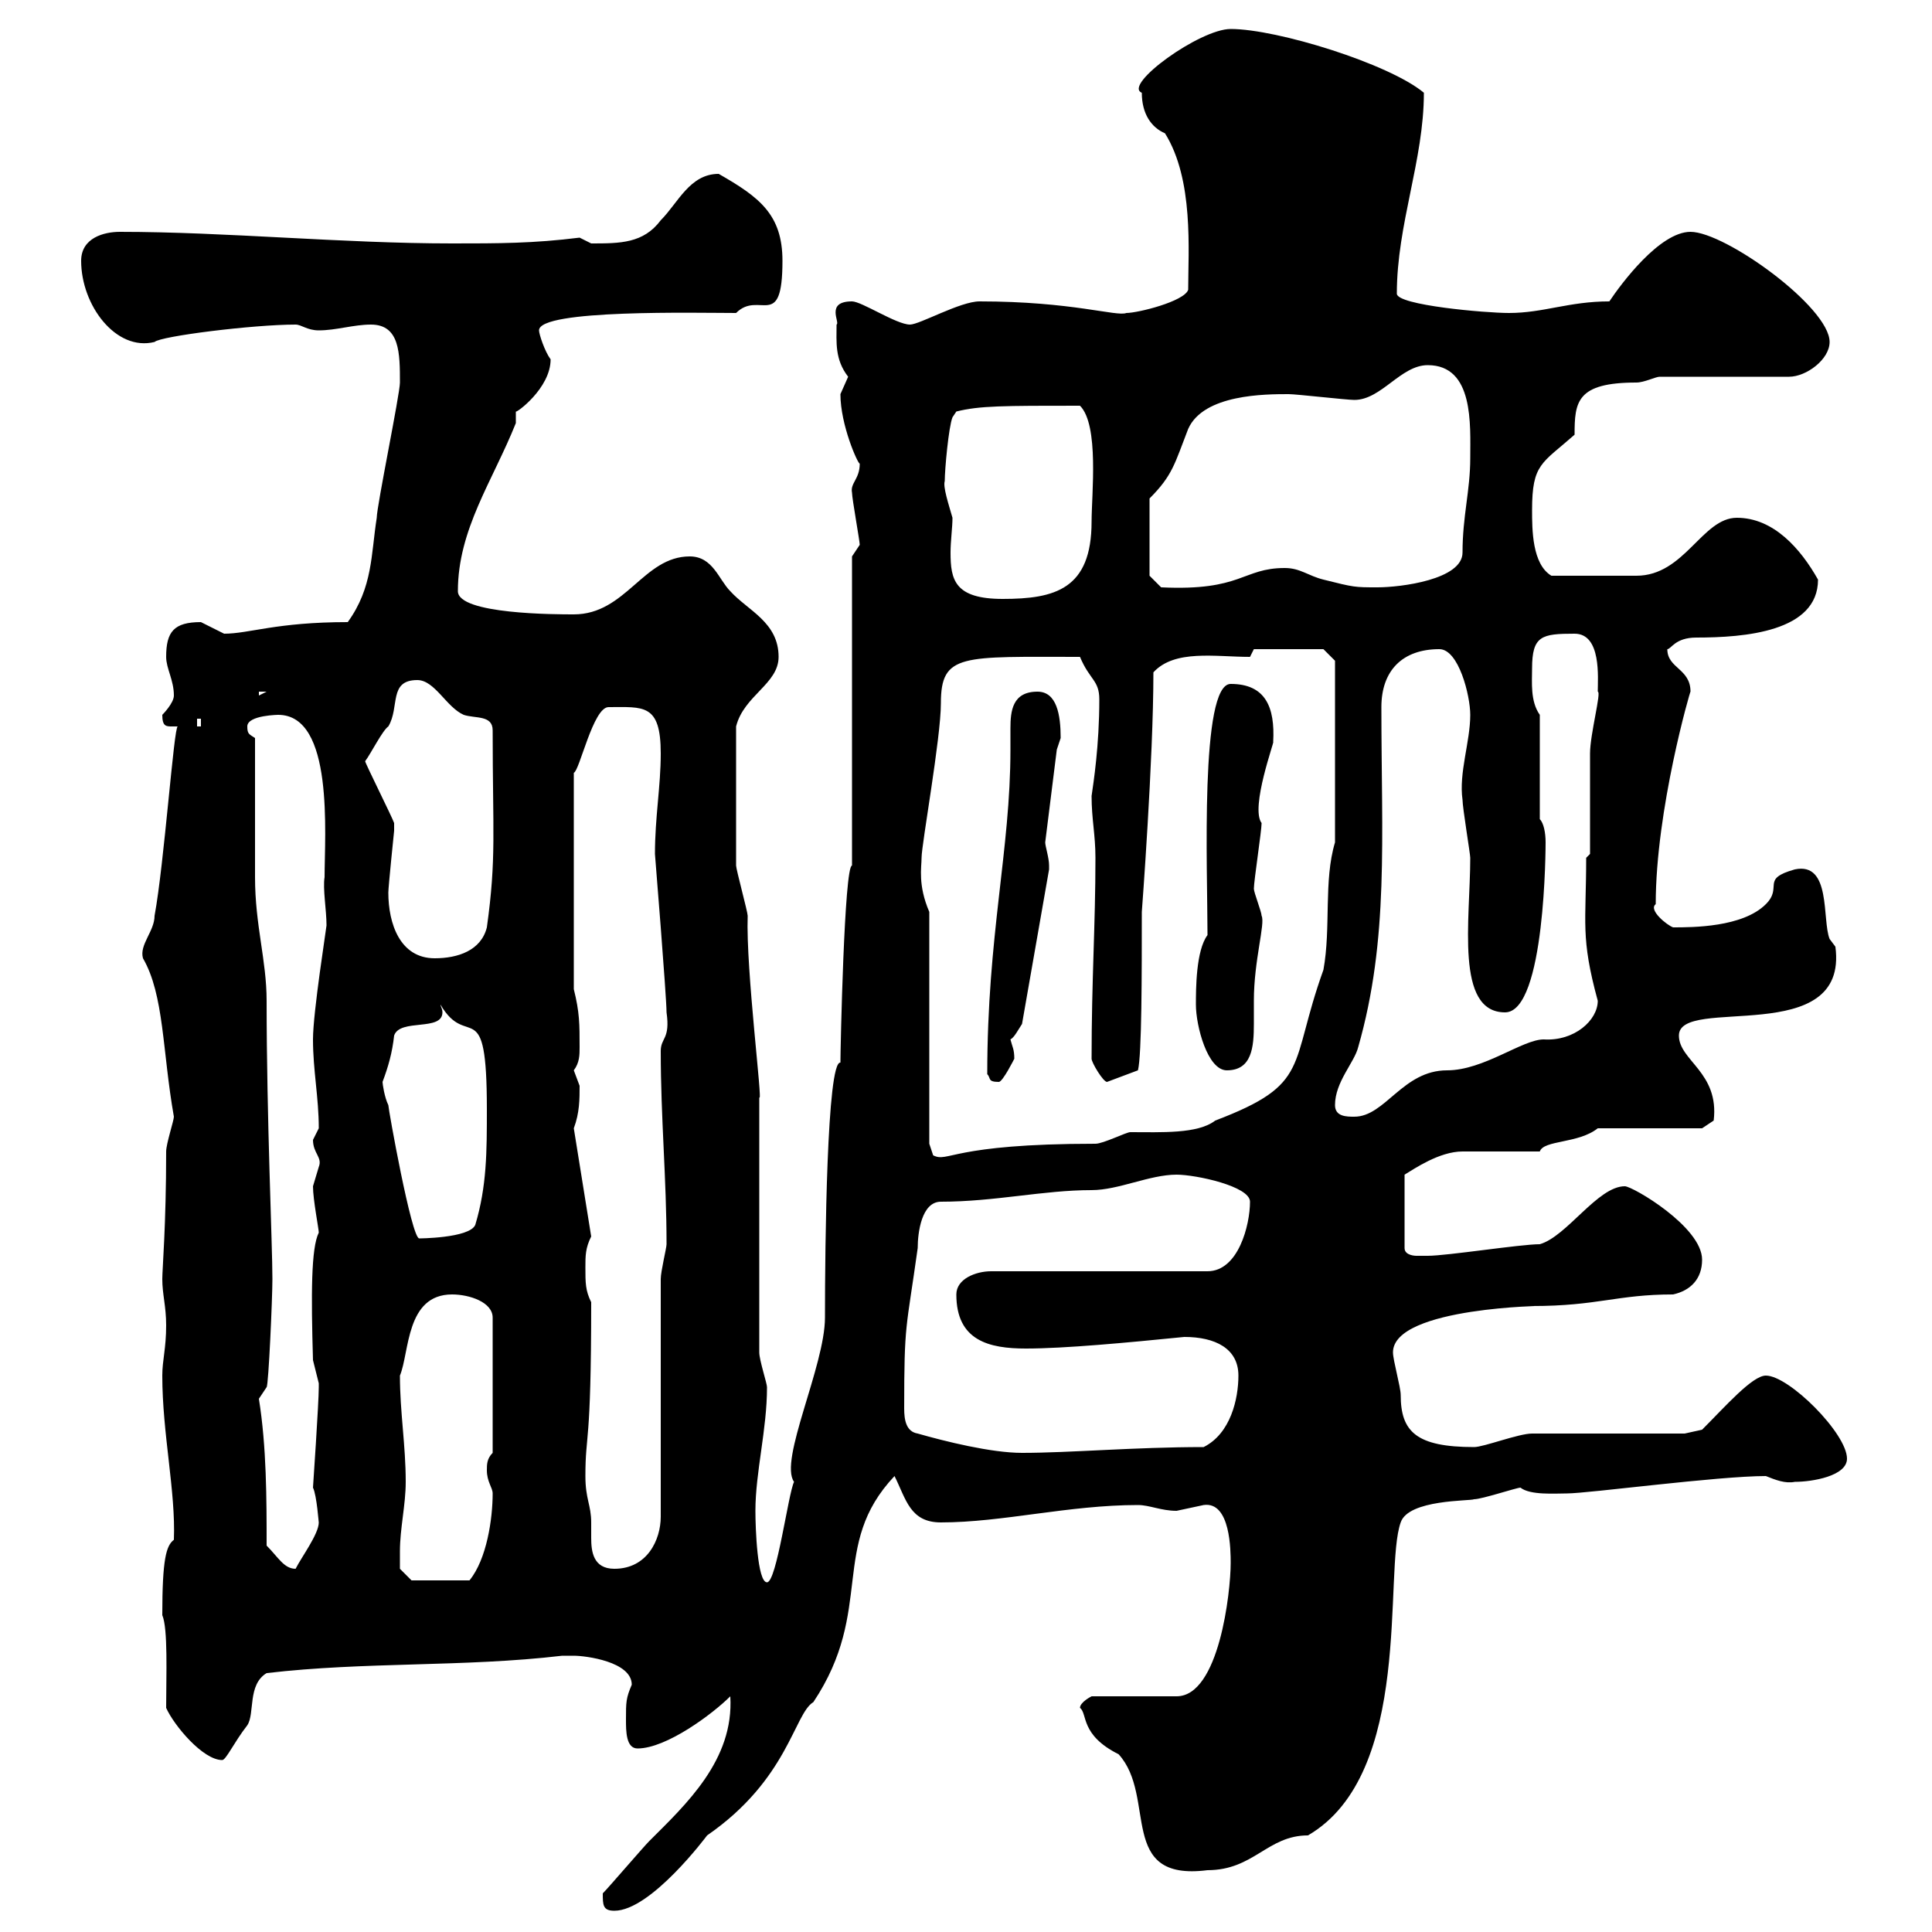 <svg xmlns="http://www.w3.org/2000/svg" xmlns:xlink="http://www.w3.org/1999/xlink" width="300" height="300"><path d="M93.60 294C93.60 295.80 93.60 296.70 95.40 296.70C101.10 296.70 109.80 285 109.80 285C122.40 276.30 123.30 266.10 126.30 264.30C135.90 249.90 128.70 240 138.90 229.20C140.70 232.80 141.30 236.40 146.10 236.40C155.70 236.40 165.90 233.70 176.70 233.70C178.50 233.70 180.30 234.60 182.70 234.60C182.70 234.60 186.90 233.70 186.90 233.70C191.10 233.10 191.10 240.90 191.10 242.70C191.10 247.20 189.30 263.40 182.70 263.40L169.50 263.40C169.50 263.40 167.70 264.30 167.70 265.20C168.90 266.10 167.70 269.40 173.70 272.40C179.70 279 173.40 292.20 187.50 290.40C194.70 290.40 196.80 285 203.10 285C219.60 275.40 214.80 243.90 217.50 236.40C218.70 232.80 228.30 233.10 228.90 232.80C230.10 232.80 235.50 231 236.10 231C237.60 232.20 241.50 231.90 243.30 231.90C246.60 231.90 266.70 229.20 274.20 229.20C275.70 229.80 277.20 230.40 278.70 230.10C281.40 230.10 286.80 229.20 286.80 226.50C286.80 222.60 277.80 213.60 274.20 213.60C272.10 213.60 267.90 218.40 264.30 222L261.60 222.60L237.90 222.60C235.80 222.60 230.40 224.70 228.90 224.70C219.90 224.70 217.50 222.30 217.50 216.60C217.50 215.40 216.30 211.20 216.30 210C216.30 202.80 241.50 202.80 237.90 202.80C248.10 202.80 251.10 201 259.80 201C262.50 200.40 264.30 198.60 264.30 195.60C264.30 190.50 253.50 184.20 252.30 184.20C248.10 184.20 243.30 192 239.10 193.20C236.10 193.20 224.70 195 221.70 195C221.70 195 221.10 195 219.90 195C219.90 195 218.10 195 218.10 193.80L218.10 182.40C219.60 181.50 223.50 178.80 227.10 178.80C228.90 178.80 237.30 178.80 239.10 178.80C239.70 177 245.10 177.60 248.10 175.20L264.30 175.20L266.10 174C267 166.50 260.70 164.70 260.70 160.80C260.70 154.50 287.10 162.90 285 147C285 147 284.10 145.80 284.10 145.80C282.90 142.80 284.40 133.80 278.70 135C273.30 136.50 276.90 137.70 274.20 140.40C270.60 144 262.80 144 259.80 144C258.90 143.70 255.90 141.30 257.10 140.40C257.10 125.70 262.50 107.10 262.50 107.40C262.50 103.80 258.90 103.80 258.90 100.80C259.50 100.80 260.10 99 263.40 99C270.90 99 282.30 98.10 282.30 90C279.60 85.20 275.40 80.40 269.70 80.40C264.30 80.40 261.60 89.40 254.10 89.40C250.50 89.40 243.90 89.40 240.90 89.40C237.90 87.60 237.90 82.20 237.90 79.20C237.90 72 239.40 72 244.50 67.50C244.50 62.40 244.80 59.40 254.10 59.40C255.30 59.40 257.10 58.50 257.70 58.50L277.80 58.50C280.50 58.50 284.10 55.80 284.10 53.10C284.10 47.70 267.90 36 262.50 36C257.70 36 251.70 44.10 249.90 46.80C243.60 46.80 239.70 48.60 234.30 48.60C230.70 48.60 216.90 47.40 216.90 45.60C216.90 34.80 221.10 24.90 221.10 14.40C215.70 9.90 198.30 4.50 191.10 4.50C186.30 4.50 174.30 13.20 177.30 14.40C177.30 17.70 178.80 19.80 180.90 20.70C185.40 27.90 184.50 39 184.50 45C183.90 46.80 176.70 48.60 174.90 48.60C173.40 49.20 166.50 46.80 152.10 46.80C149.10 46.80 142.80 50.40 141.30 50.40C139.20 50.40 133.80 46.80 132.30 46.80C128.10 46.80 130.50 50.10 129.90 50.40C129.90 53.10 129.60 55.80 131.70 58.50C131.70 58.50 130.50 61.20 130.50 61.20C130.50 66 133.20 72 133.50 72C133.50 74.40 132 75 132.30 76.50C132.30 77.40 133.50 84 133.50 84.60L132.30 86.40L132.30 134.40C131.10 134.40 130.50 162.90 130.50 165C128.40 164.70 128.10 193.20 128.10 204.60C128.10 212.10 120.90 226.80 123.30 230.10C122.40 231.90 120.60 245.70 119.10 245.70C117.60 245.70 117.30 237.30 117.30 234.60C117.30 228.60 119.10 222 119.10 215.40C119.10 214.80 117.90 211.20 117.90 210L117.90 170.40C118.50 171.60 115.80 150.60 116.10 142.20C116.10 141.60 114.30 135 114.30 134.40C114.30 130.50 114.30 121.20 114.30 112.80C115.50 108 120.90 106.20 120.90 102C120.90 96.60 116.10 94.80 113.40 91.80C111.60 90 110.70 86.40 107.10 86.40C99.90 86.40 97.20 95.40 89.10 95.40C86.40 95.40 71.10 95.40 71.10 91.80C71.10 82.20 76.50 74.70 80.10 65.70C80.10 65.40 80.10 64.80 80.10 64.80C80.10 64.20 80.10 64.20 80.10 63.90C80.10 64.20 85.50 60.30 85.50 55.80C84.60 54.60 83.70 51.90 83.70 51.30C83.70 48 108.30 48.60 114.30 48.60C117.90 45 121.50 51.60 121.50 40.50C121.50 33.30 117.90 30.60 111.60 27C107.10 27 105.30 31.50 102.60 34.20C99.90 37.80 96.30 37.80 91.80 37.80C91.80 37.80 90 36.90 90 36.90C82.80 37.80 77.40 37.80 70.20 37.80C53.10 37.80 35.10 36 18.60 36C16.20 36 12.60 36.90 12.60 40.50C12.60 47.40 18 54.60 24 53.10C24.90 52.20 39.30 50.40 45.90 50.40C46.80 50.40 47.70 51.30 49.50 51.30C52.20 51.30 54.90 50.40 57.60 50.40C62.10 50.40 62.10 54.90 62.10 59.40C62.10 61.20 58.50 78.60 58.50 80.40C57.60 86.10 57.90 91.20 54 96.60C42.90 96.60 38.70 98.40 34.80 98.40C34.80 98.40 31.20 96.60 31.20 96.60C27 96.60 25.80 98.10 25.80 102C25.80 103.80 27 105.60 27 108C27 109.20 25.20 111 25.20 111C25.20 112.80 25.80 112.80 26.70 112.80C27 112.80 27.30 112.80 27.60 112.80C27 112.80 25.50 134.10 24 142.20C24 144.60 21.60 146.70 22.20 148.80C25.50 154.50 25.20 163.20 27 173.40C27 174 25.80 177.60 25.80 178.80C25.80 190.20 25.20 197.10 25.20 198.60C25.20 201 25.80 202.80 25.80 205.80C25.80 209.40 25.20 211.20 25.20 213.60C25.20 222.60 27.30 231.60 27 239.10C25.80 240 25.20 242.10 25.20 250.80C26.10 252.90 25.80 260.10 25.80 265.20C27 267.90 31.50 273.30 34.50 273.30C35.10 273.30 36.30 270.60 38.40 267.90C39.60 266.10 38.40 261.60 41.40 259.80C56.70 258 72 258.90 87.30 257.10C87.30 257.10 88.20 257.10 89.10 257.10C90.90 257.10 98.10 258 98.10 261.60C97.20 263.70 97.20 264.30 97.20 267C97.20 268.80 97.20 271.50 99 271.50C103.50 271.50 110.70 266.10 113.40 263.40C114 273.30 106.50 280.20 100.80 285.90C99.90 286.80 94.50 293.10 93.60 294ZM62.10 240.90C62.10 237.30 63 233.70 63 230.10C63 224.40 62.10 219.30 62.10 213.60C63.60 210 63 201 70.20 201C72.90 201 76.50 202.20 76.50 204.60L76.50 225.60C75.60 226.50 75.60 227.40 75.60 228.30C75.60 230.10 76.50 231 76.50 231.90C76.50 235.80 75.60 242.10 72.90 245.40L63.90 245.40L62.10 243.60C62.10 243.60 62.10 241.80 62.10 240.90ZM41.40 240C41.40 232.80 41.40 224.70 40.20 217.20L41.40 215.40C41.70 215.10 42.30 201.60 42.30 198.60C42.30 193.20 41.40 173.70 41.40 155.40C41.40 149.10 39.60 143.70 39.60 136.20C39.60 132.60 39.60 118.20 39.60 114.60C38.70 114 38.40 114 38.40 112.80C38.40 111 43.50 111 43.20 111C51.90 111 50.40 129.60 50.40 136.20C50.10 138 50.70 141.30 50.70 143.70C50.70 144 48.60 157.20 48.60 161.40C48.60 166.20 49.50 170.40 49.50 175.20C49.50 175.20 48.60 177 48.60 177C48.60 179.10 50.10 179.70 49.50 181.20C49.50 181.20 48.60 184.20 48.60 184.20C48.60 186.30 49.50 190.80 49.50 191.40C48.30 193.80 48.30 201 48.60 211.20C48.60 211.20 49.50 214.80 49.50 214.80C49.50 215.40 49.50 215.40 49.50 215.40C49.50 217.80 48.60 231 48.60 231C49.20 232.20 49.50 236.70 49.50 236.40C49.50 238.20 46.80 241.80 45.90 243.60C44.10 243.60 43.20 241.80 41.40 240ZM90.90 229.20C90.90 222.30 91.80 225 91.80 202.20C90.90 200.40 90.90 199.20 90.90 196.80C90.90 195 90.90 193.80 91.80 192L89.10 175.20C90 172.80 90 170.70 90 168.60C90 168.60 89.10 166.20 89.10 166.20C90 165 90 163.80 90 162.60C90 159 90 157.20 89.10 153.60L89.10 120C90 119.70 92.10 109.80 94.50 109.80C99.90 109.80 102.60 109.20 102.60 117C102.60 122.10 101.70 126.90 101.70 132.60C101.70 132.60 103.50 154.80 103.50 157.20C104.10 161.40 102.60 161.10 102.60 163.20C102.60 173.70 103.50 183 103.50 193.20C103.50 193.80 102.60 197.40 102.60 198.60L102.60 235.50C102.60 239.10 100.50 243.60 95.40 243.60C92.10 243.60 91.80 240.90 91.80 238.80C91.80 237.60 91.80 237 91.80 236.40C91.80 233.70 90.90 232.80 90.90 229.20ZM142.50 222.60C140.70 222.30 140.40 220.50 140.40 218.70C140.40 205.20 140.70 206.70 142.50 193.80C142.50 191.40 143.10 186.60 146.10 186.60C154.50 186.60 162 184.80 169.50 184.80C173.70 184.80 178.50 182.40 182.70 182.40C185.70 182.40 194.10 184.20 194.10 186.60C194.10 190.20 192.30 197.40 187.50 197.40L153.90 197.40C151.50 197.40 148.50 198.60 148.50 201C148.50 208.20 153.60 209.40 159.30 209.40C165.30 209.40 174.90 208.50 183.90 207.60C188.70 207.60 192.30 209.40 192.30 213.60C192.30 217.20 191.10 222.60 186.90 224.70C176.10 224.70 166.20 225.60 158.70 225.60C153.90 225.60 146.70 223.80 142.50 222.60ZM59.40 168C60.30 165.60 60.90 163.50 61.20 160.80C62.10 158.10 68.70 160.20 68.70 157.20C68.70 156.60 68.40 156.30 68.40 156C72.60 163.20 75.60 153.90 75.60 172.20C75.60 178.80 75.60 184.20 73.80 190.20C72.90 192.30 64.80 192.30 65.10 192.30C63.90 192.30 60.30 172.20 60.30 171.60C59.70 170.40 59.40 168.30 59.40 168ZM144.30 177.60L144.30 141.60C142.50 137.40 143.10 134.70 143.10 133.20C143.10 131.10 146.10 114.60 146.10 109.20C146.10 101.40 149.40 102 167.70 102C169.20 105.60 170.70 105.60 170.70 108.60C170.70 115.80 169.80 121.50 169.50 123.60C169.50 127.20 170.10 129.60 170.10 133.20C170.10 143.70 169.50 152.10 169.50 164.40C169.50 165 171.30 168 171.90 168L176.70 166.20C177.30 163.80 177.30 151.20 177.30 141.60C177.30 141.60 179.10 117.90 179.10 104.40C182.40 100.80 188.70 102 194.10 102L194.70 100.80L205.50 100.80L207.30 102.60L207.30 130.80C205.50 136.80 206.70 144 205.50 150.60C200.10 165.60 203.70 168.30 188.70 174C186 176.10 180.30 175.80 175.50 175.80C174.90 175.80 171.30 177.60 170.10 177.60C147.60 177.60 147.30 180.60 144.90 179.40ZM207.30 171.60C207.30 168 210.30 165 210.90 162.60C215.70 145.80 214.50 130.20 214.50 109.80C214.50 104.10 217.80 100.80 223.50 100.80C226.50 100.80 228.30 108 228.30 111C228.30 115.20 226.50 120 227.10 124.20C227.10 125.40 228.30 132.60 228.30 133.20C228.30 142.80 225.90 157.20 233.70 157.20C240 157.20 240 131.10 240 130.80C240 129.30 239.70 127.80 239.10 127.20L239.10 111C237.60 108.90 237.90 105.90 237.90 103.80C237.90 98.70 239.40 98.40 244.50 98.40C248.70 98.40 248.10 105.30 248.10 107.40C248.70 107.40 246.90 114 246.90 117C246.90 120 246.90 129.60 246.90 132.60L246.30 133.20C246.30 143.40 245.40 145.50 248.10 155.40C248.10 158.40 244.50 161.70 239.70 161.40C236.40 161.40 230.40 166.20 224.70 166.20C217.80 166.20 215.10 173.40 210.30 173.40C209.10 173.40 207.30 173.40 207.30 171.60ZM153.30 166.80C153.90 167.40 153.30 168 155.10 168C155.70 168 157.50 164.40 157.50 164.40C157.50 162.90 157.20 162.60 156.90 161.40C157.50 161.10 158.10 159.90 158.70 159L162.90 135C162.90 135 162.90 135 162.90 134.40C162.90 133.20 162.30 131.40 162.30 130.80L164.10 116.40C164.10 116.40 164.70 114.60 164.70 114.60C164.70 111 164.10 107.40 161.10 107.40C157.20 107.40 156.90 110.40 156.90 113.10C156.90 114.30 156.90 115.20 156.90 116.40C156.90 132 153.30 145.20 153.30 166.80ZM185.70 156C185.70 159.30 187.50 166.20 190.50 166.20C194.40 166.20 194.70 162.60 194.70 159C194.70 157.80 194.70 156.30 194.70 155.40C194.70 149.10 196.50 143.40 195.90 142.20C195.90 141.60 194.70 138.60 194.70 138C194.70 136.80 195.90 129 195.90 127.80C194.10 125.40 198 114.90 197.70 115.20C198 109.80 196.50 106.20 191.10 106.20C186.30 106.20 187.50 135 187.50 145.20C185.70 147.60 185.70 153.60 185.70 156ZM60.30 138.60C60.30 137.70 61.20 129 61.20 129C61.20 129 61.20 127.80 61.20 127.80C60.90 126.90 56.70 118.50 56.70 118.20C57.60 117 59.40 113.40 60.30 112.80C62.10 109.80 60.30 105.60 64.80 105.60C67.50 105.60 69.30 109.80 72 111C73.80 111.60 76.50 111 76.50 113.40C76.50 129.30 77.10 133.20 75.60 144C74.70 147.60 71.10 148.80 67.50 148.80C62.10 148.80 60.30 143.40 60.30 138.60ZM30.60 111.60L31.20 111.60L31.20 112.80L30.60 112.80ZM40.20 107.40L41.40 107.40L40.20 108ZM146.70 74.70C146.70 72.90 147.30 66.30 147.90 64.80L148.50 63.90C152.10 63 155.70 63 167.70 63C170.70 66 169.50 76.80 169.50 81C169.50 91.50 163.80 93 155.70 93C148.20 93 147.60 90 147.60 85.80C147.60 84 147.90 81.90 147.90 80.40C147.30 78.30 146.40 75.60 146.70 74.70ZM178.50 89.40L178.50 77.40C182.10 73.80 182.40 72 184.50 66.60C186.90 61.20 196.50 61.20 200.10 61.20C201.30 61.20 209.10 62.10 210.30 62.10C214.50 62.10 217.50 56.70 221.70 56.70C228.90 56.70 228.30 66 228.30 71.10C228.30 76.20 227.10 80.10 227.10 85.80C227.10 90 217.50 91.20 213.90 91.20C210.30 91.20 210.30 91.20 205.50 90C203.10 89.40 201.90 88.20 199.50 88.20C192.90 88.20 192.90 91.80 180.30 91.20Z"/></svg>